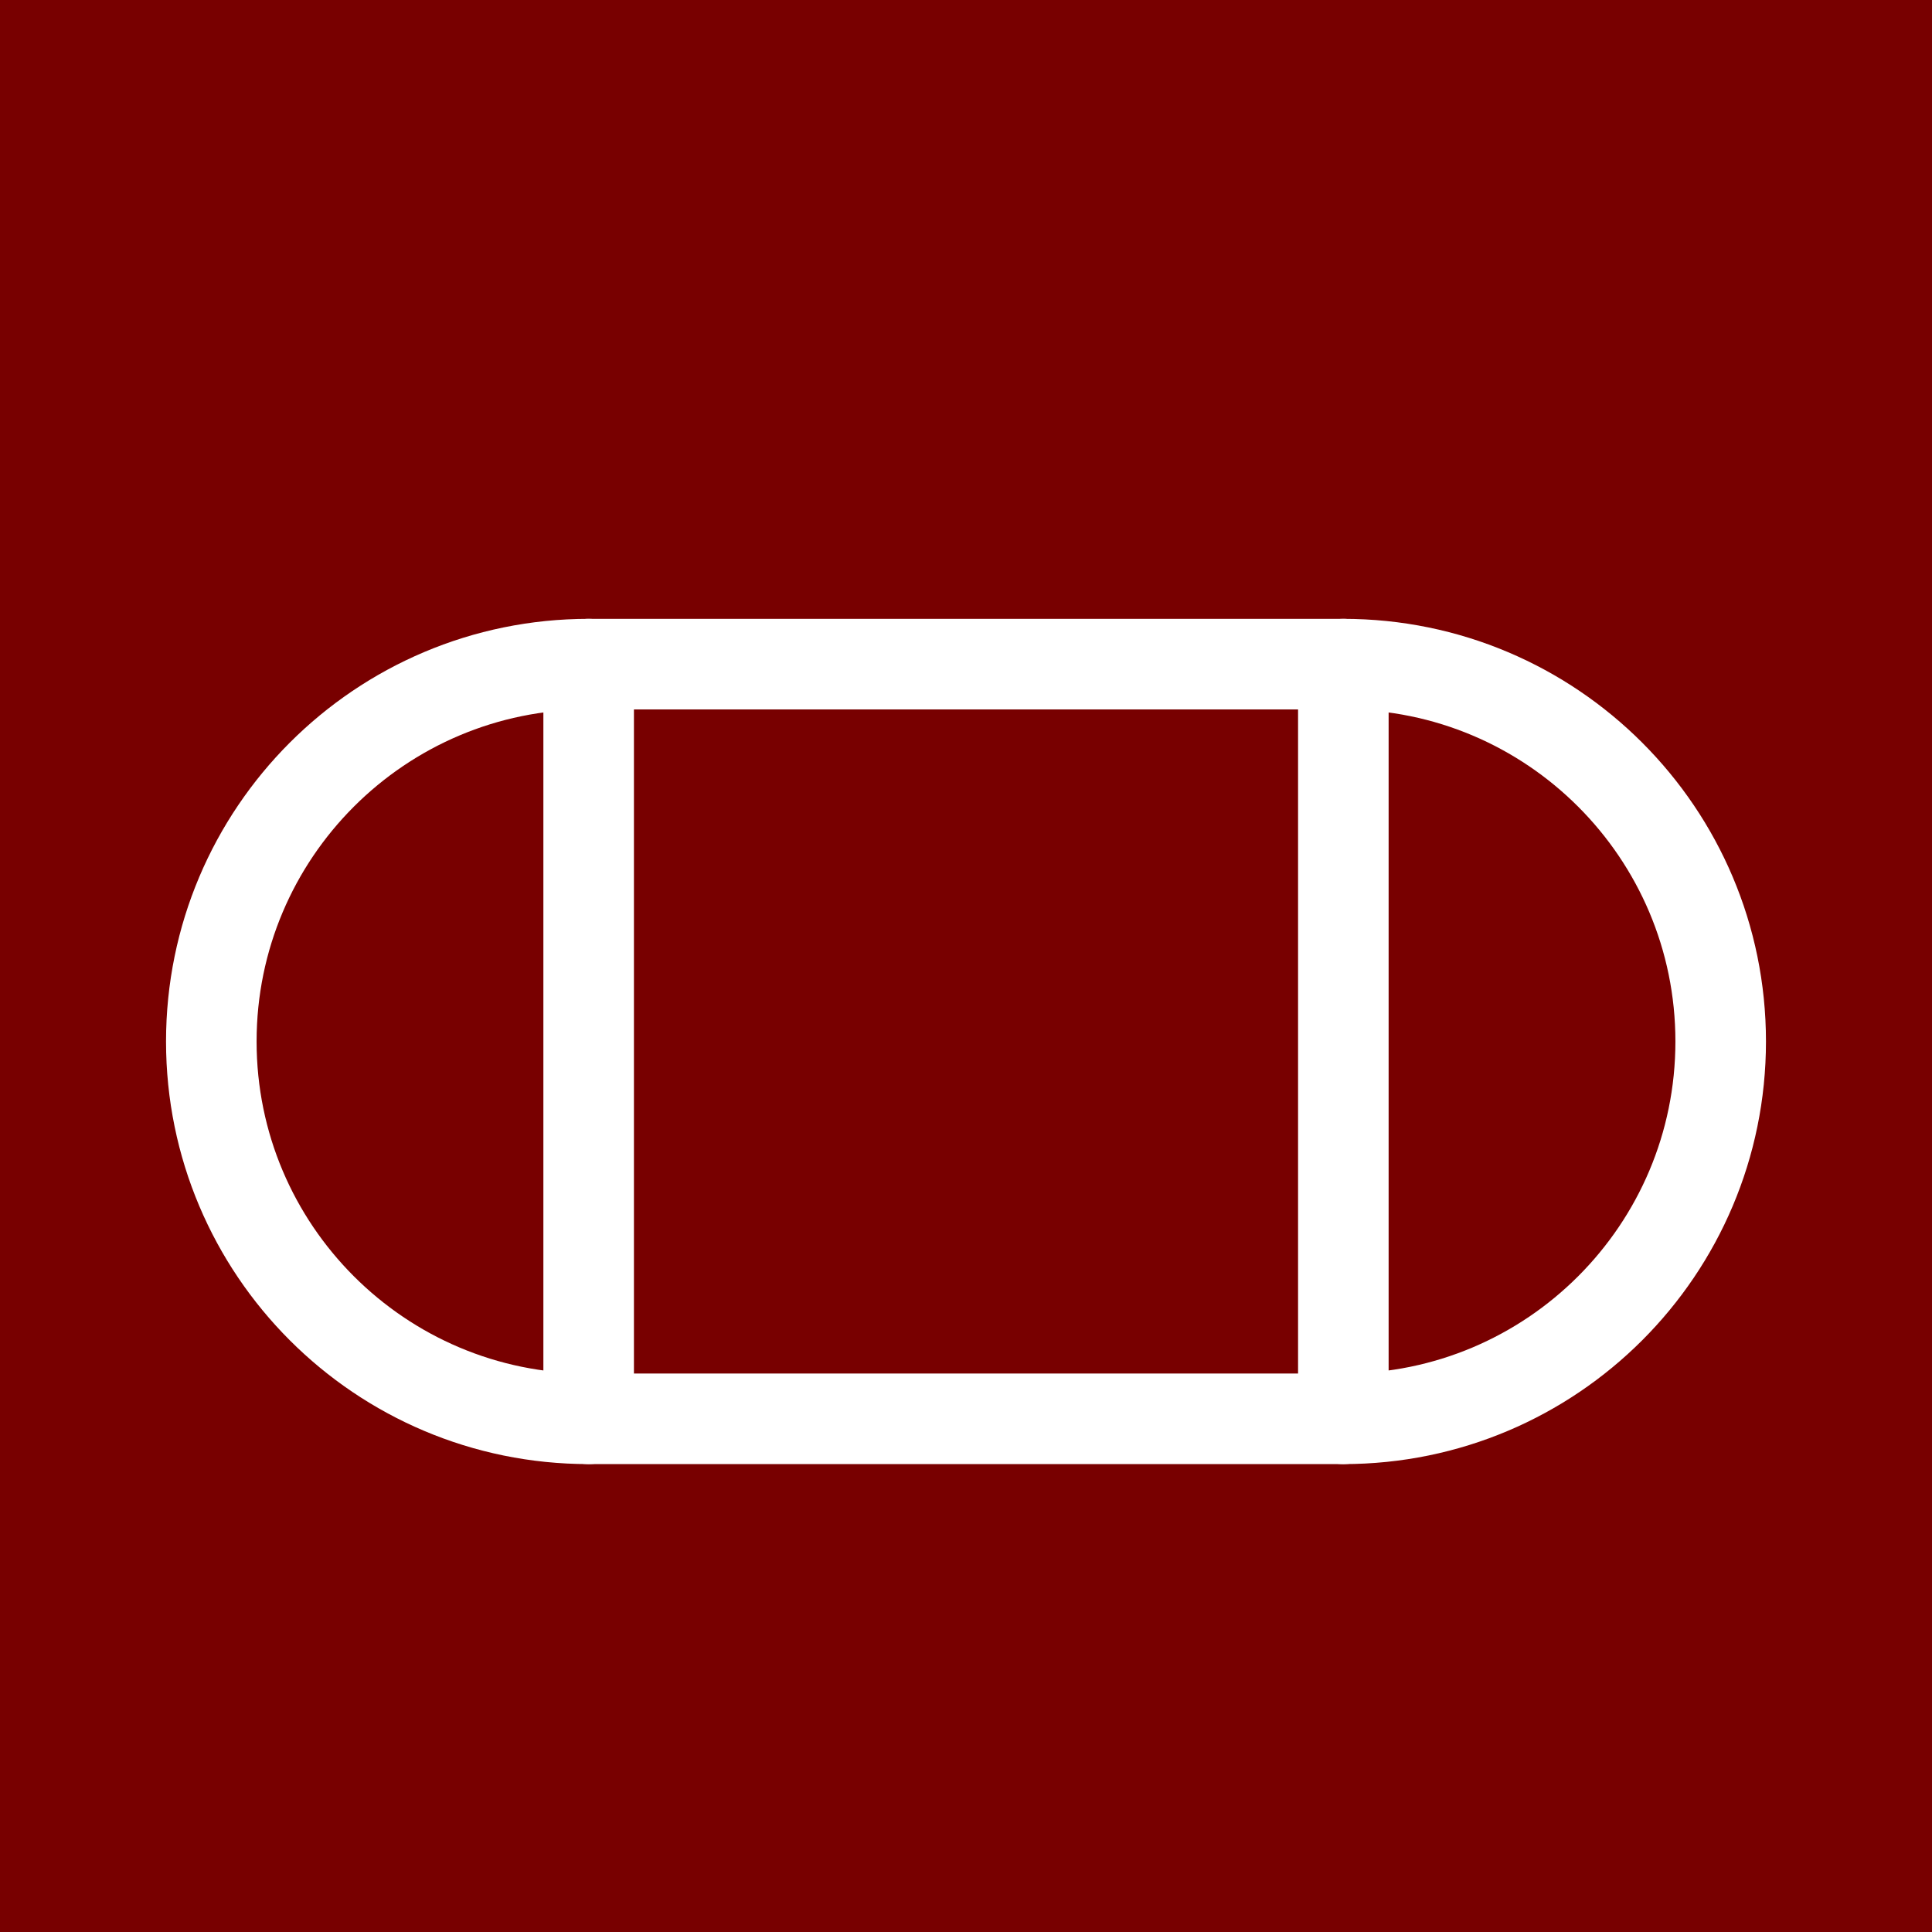 <svg width="512" height="512" viewBox="0 0 512 512" xmlns="http://www.w3.org/2000/svg">
  <rect width="512" height="512" fill="#780000"/>
  <g transform="translate(256, 256)">
    <path d="M-100 -80C-155.228 -80 -200 -35.228 -200 20C-200 75.228 -155.228 120 -100 120L100 120C155.228 120 200 75.228 200 20C200 -35.228 155.228 -80 100 -80L-100 -80Z" 
          fill="none" 
          stroke="white" 
          stroke-width="24" 
          stroke-linecap="round"/>
    <path d="M-100 -80L-100 120" 
          stroke="white" 
          stroke-width="24" 
          stroke-linecap="round"/>
    <path d="M100 -80L100 120" 
          stroke="white" 
          stroke-width="24" 
          stroke-linecap="round"/>
  </g>
</svg>